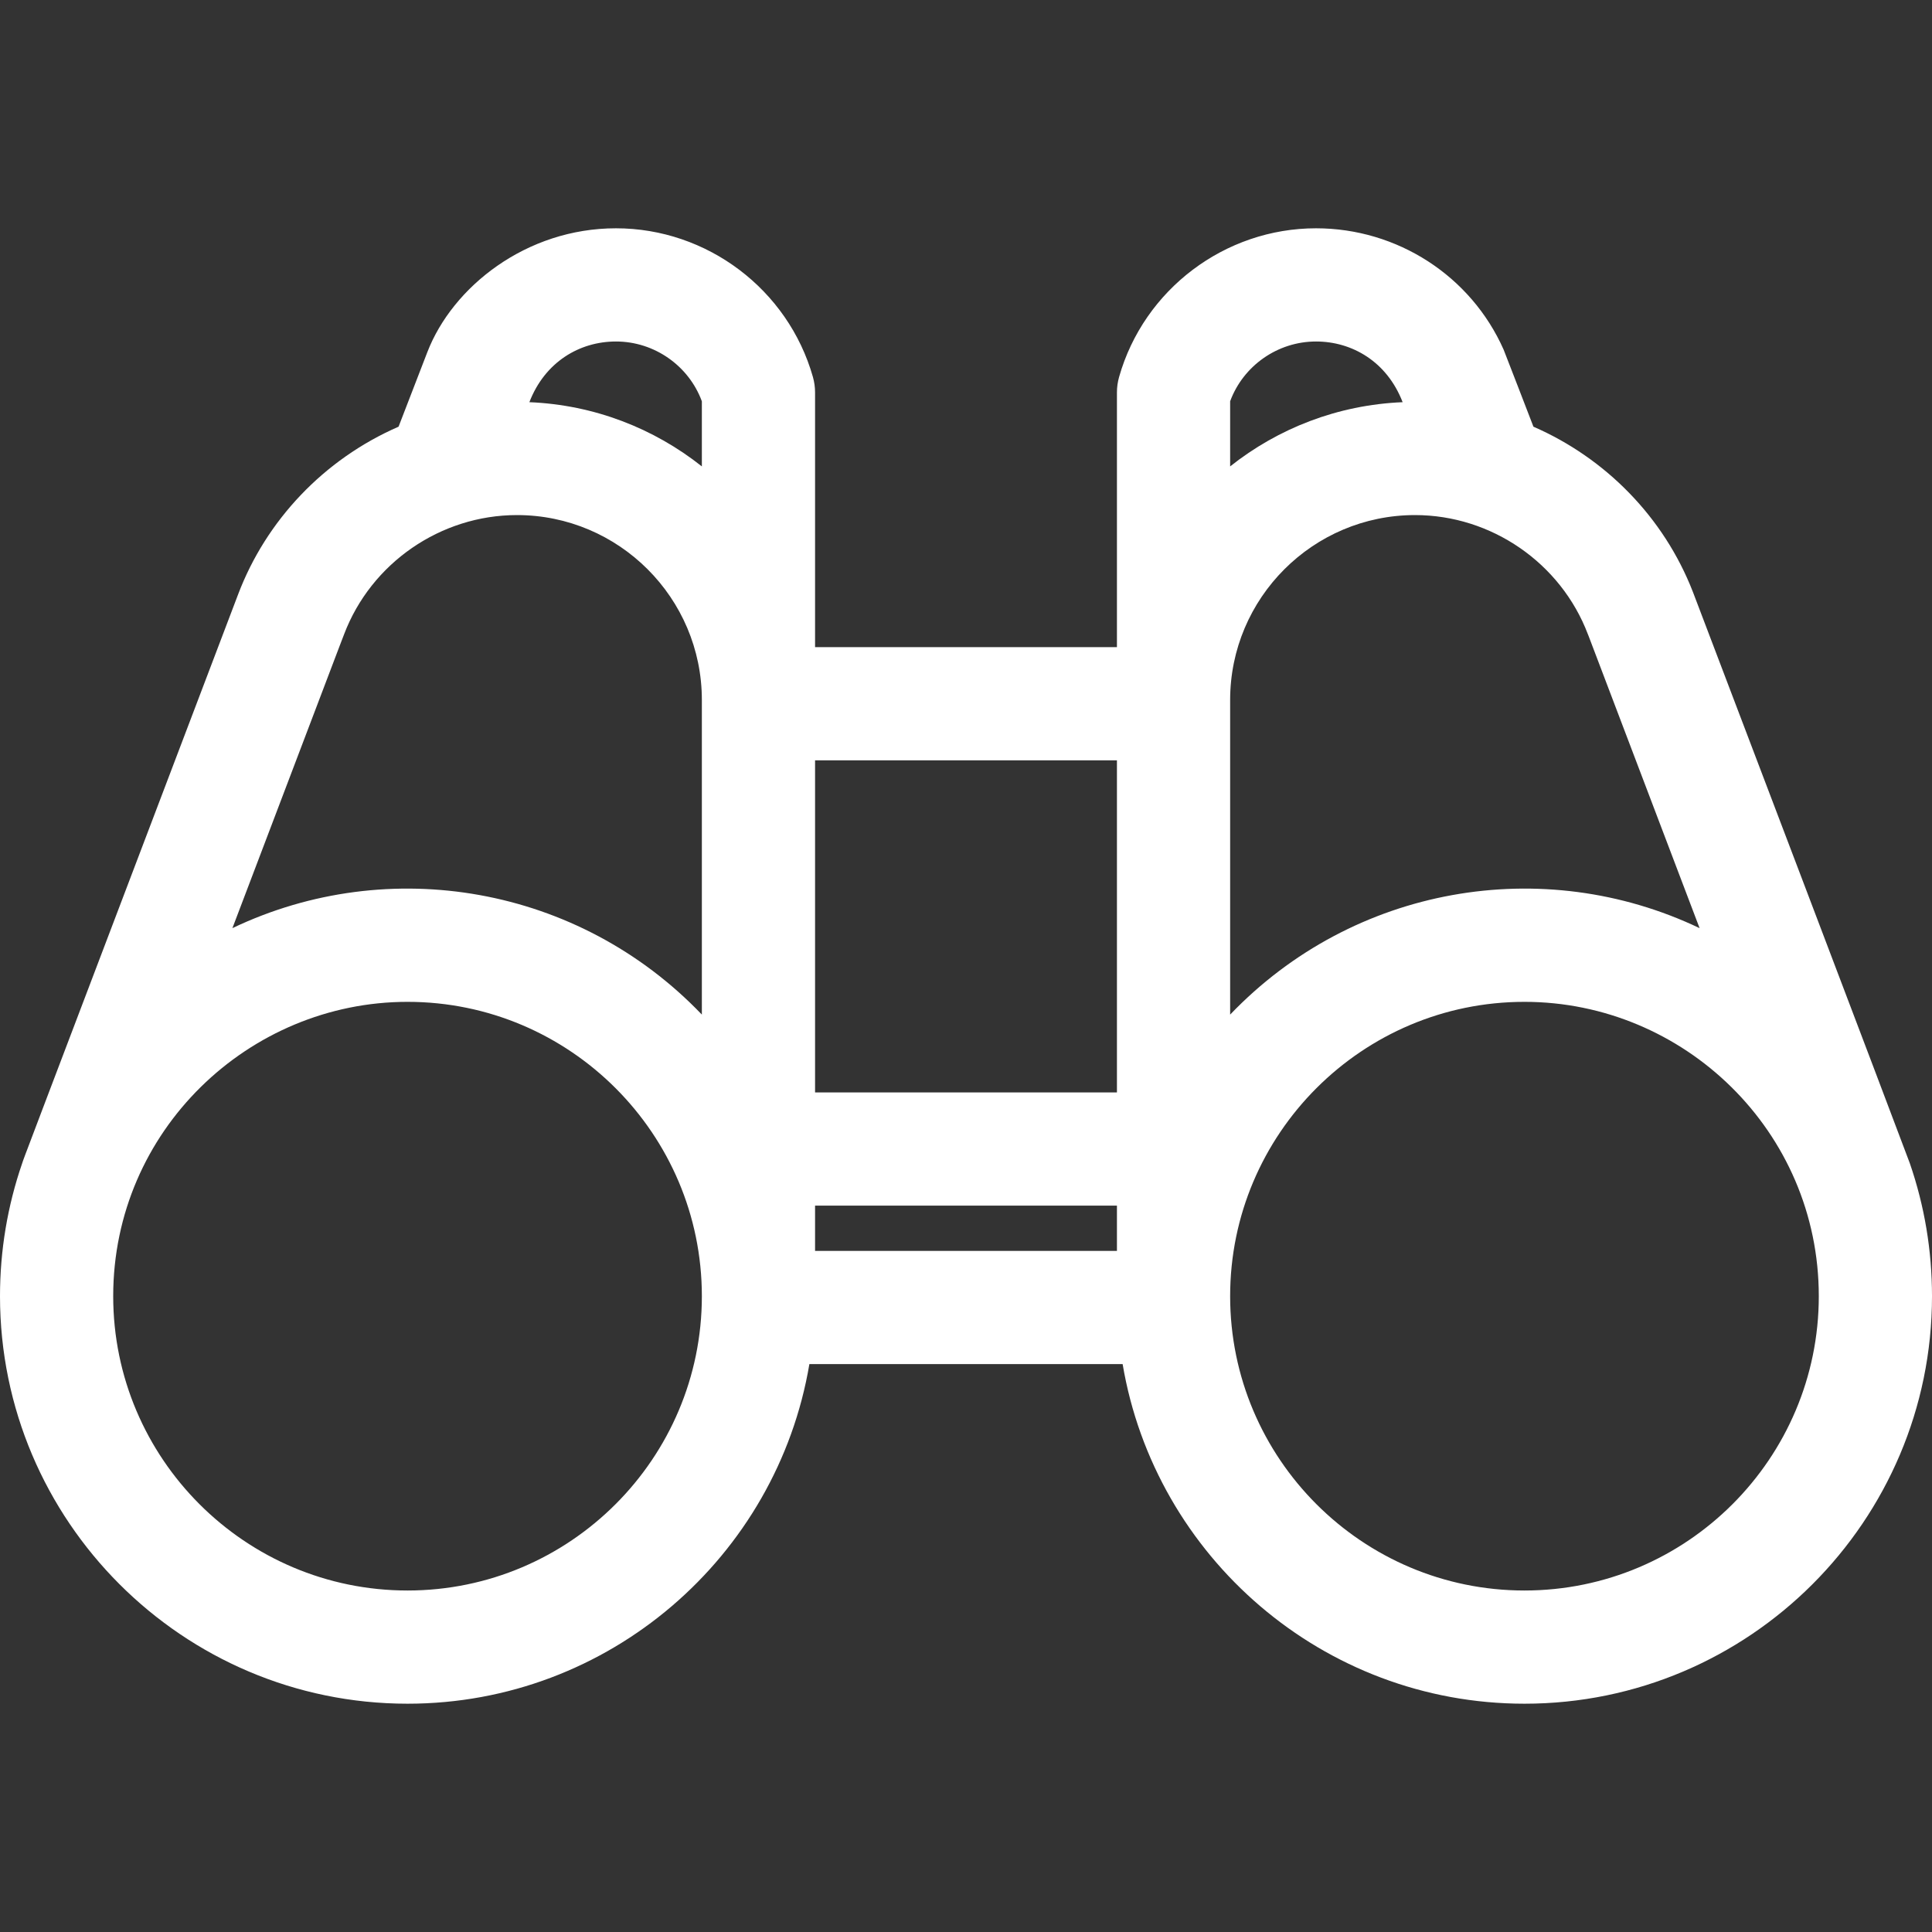 <?xml version="1.0" encoding="utf-8"?>
<!-- Generator: Adobe Illustrator 16.0.0, SVG Export Plug-In . SVG Version: 6.00 Build 0)  -->
<!DOCTYPE svg PUBLIC "-//W3C//DTD SVG 1.1//EN" "http://www.w3.org/Graphics/SVG/1.1/DTD/svg11.dtd">
<svg version="1.1" id="Capa_1" xmlns="http://www.w3.org/2000/svg" xmlns:xlink="http://www.w3.org/1999/xlink" x="0px" y="0px"
	 width="512px" height="512px" viewBox="0 0 512 512" enable-background="new 0 0 512 512" xml:space="preserve">
<rect x="0" y="0" width="512" height="512" fill="#333333" stroke="none"/>
<g>
	<g>
		<path fill="#FFFFFF" d="M506.121,308.276c-0.859-2.493-57.201-150.741-57.47-151.372c-7.743-19.949-23.273-35.546-42.276-43.828
			c-0.216-0.56-7.654-19.864-7.897-20.412C389.815,73.125,370.301,60.5,348.76,60.5c-24.152,0-45.614,16.206-52.191,39.409
			C296.191,101.24,296,102.617,296,104v67.5h-80V104c0-1.383-0.19-2.761-0.567-4.091C208.854,76.706,187.392,60.5,163.24,60.5
			c-23.824,0-43.328,15.536-49.998,32.841l-7.618,19.736c-19.904,8.678-35.111,24.927-42.494,44.369
			C2.074,318.145,6.779,305.666,5.88,308.273C1.978,319.585,0,331.438,0,343.5c0,59.551,48.449,108,108,108
			c53.419,0,97.897-38.987,106.492-90h83.018c8.595,51.013,53.072,90,106.492,90c59.551,0,108-48.449,108-108
			C512,331.437,510.022,319.585,506.121,308.276z M420.815,168.101c0.063,0.168,0.13,0.334,0.2,0.499l29.395,77.368
			c-41.478-19.793-91.744-11.221-124.41,22.91V185.5c0-27.02,21.981-49,49-49C395.231,136.5,413.644,149.2,420.815,168.101z
			 M296,289.5h-80v-88h80V289.5z M216,319.5h80v12h-80V319.5z M348.76,90.5c9.454,0,18.768,5.243,22.952,16.083
			c-17.228,0.71-33.037,6.963-45.713,17.018v-17.258C329.47,96.929,338.579,90.5,348.76,90.5z M163.24,90.5
			c10.181,0,19.29,6.429,22.76,15.844v17.258c-12.675-10.055-28.485-16.308-45.712-17.018C144.397,95.936,153.567,90.5,163.24,90.5z
			 M91.185,168.101C98.356,149.2,116.769,136.5,137,136.5c27.02,0,49,21.98,49,49v83.377c-32.662-34.126-82.929-42.704-124.41-22.91
			C105.363,130.758,85.705,182.489,91.185,168.101z M108,421.5c-43.009,0-78-34.991-78-78c0-43.911,35.986-78,78-78
			c43.009,0,78,34.991,78,78S151.009,421.5,108,421.5z M404,421.5c-43.009,0-78-34.991-78-78s34.991-78,78-78
			c42.256,0,78,34.271,78,78C482,386.509,447.01,421.5,404,421.5z"/>
	</g>
</g>
</svg>
